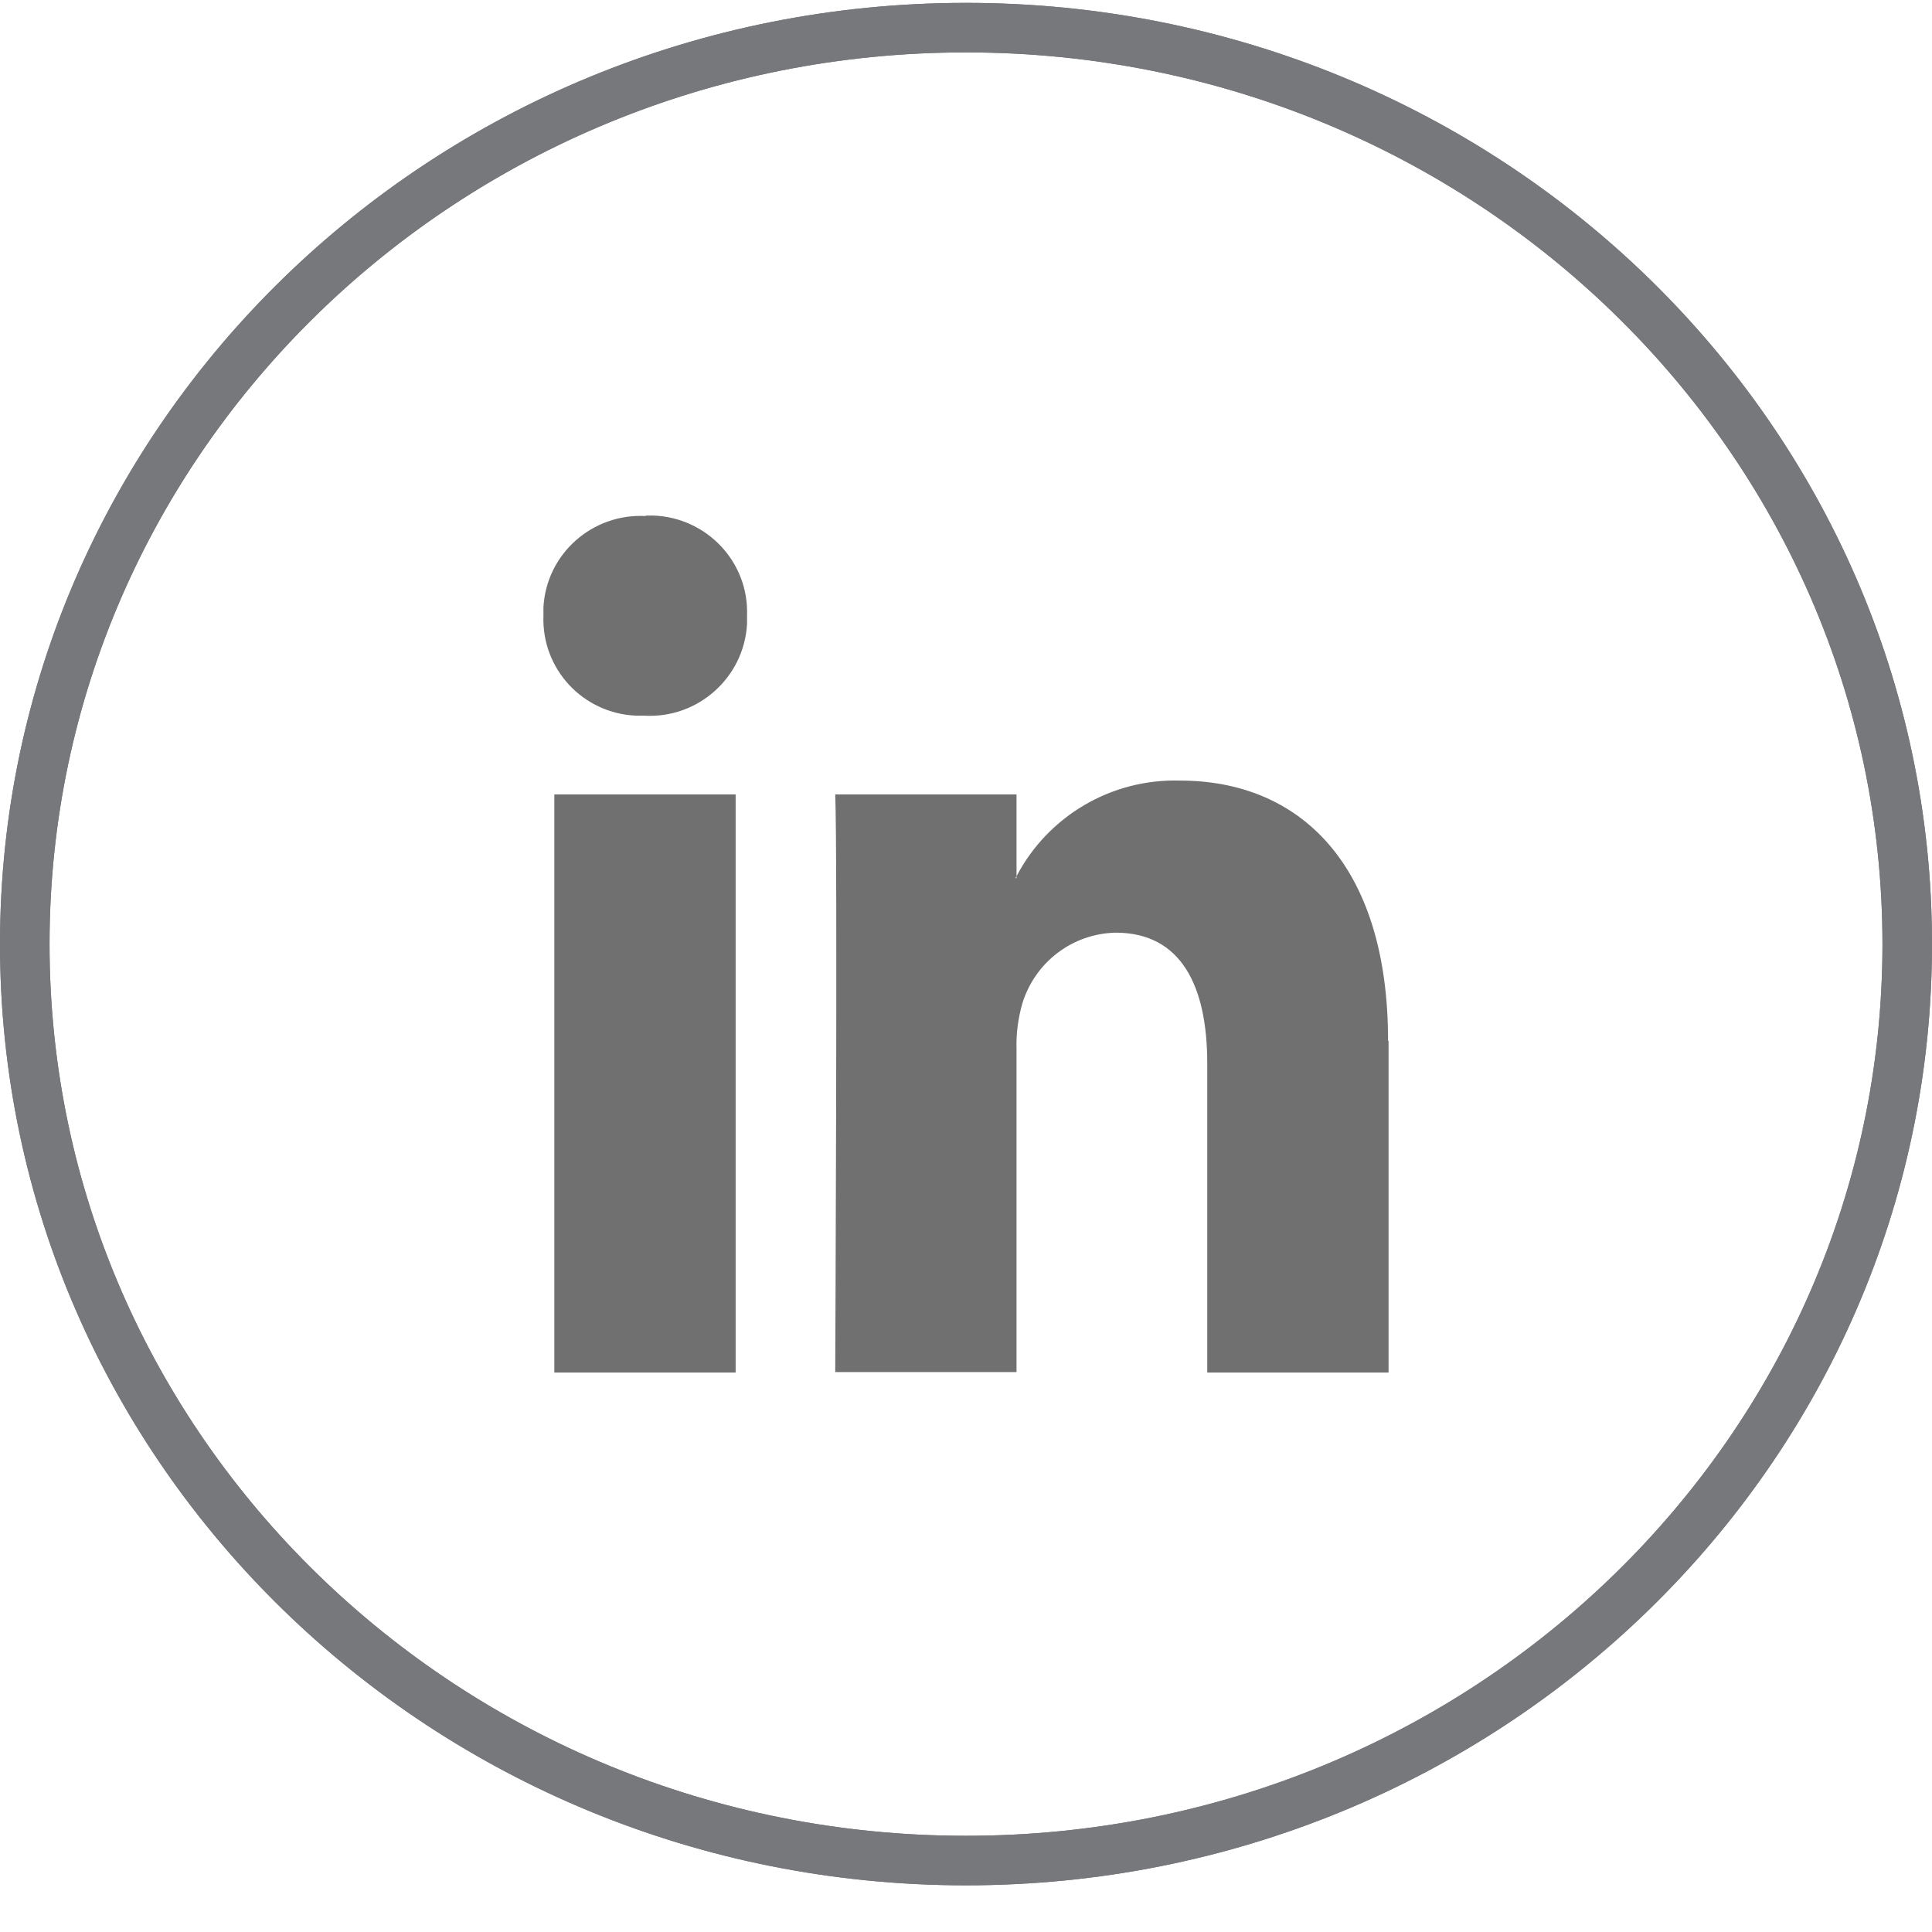 <svg width="39" height="39" viewBox="0 0 39 39" fill="none" xmlns="http://www.w3.org/2000/svg">
<g id="Group 51797">
<path id="LinkedIn" d="M28.03 21.017V27.707H24.37V21.467C24.37 19.897 23.84 18.827 22.52 18.827C21.65 18.847 20.9 19.417 20.64 20.247C20.55 20.557 20.51 20.877 20.52 21.187V27.697H16.86C16.86 27.697 16.91 17.127 16.86 16.037H20.52V17.687C20.52 17.687 20.5 17.717 20.5 17.727H20.52V17.687C21.16 16.467 22.44 15.717 23.82 15.757C26.22 15.757 28.02 17.427 28.02 21.007L28.03 21.017ZM13.04 10.417C11.96 10.357 11.03 11.177 10.97 12.257C10.97 12.317 10.97 12.367 10.97 12.427C10.93 13.507 11.77 14.407 12.85 14.447C12.9 14.447 12.95 14.447 12.99 14.447H13.01C14.09 14.507 15.02 13.677 15.08 12.597C15.08 12.537 15.08 12.487 15.08 12.427C15.12 11.347 14.27 10.447 13.19 10.407C13.14 10.407 13.08 10.407 13.03 10.407L13.04 10.417ZM11.19 27.707H14.85V16.037H11.19V27.707Z" fill="#707070"/>
<g id="Ellipse 17">
<path id="Vector" d="M38.5 19.058C38.5 29.263 30.006 37.558 19.5 37.558C8.994 37.558 0.5 29.263 0.5 19.058C0.5 8.853 8.994 0.558 19.5 0.558C30.006 0.558 38.5 8.853 38.5 19.058Z" stroke="#77787B"/>
<path id="Vector_2" d="M19.5 37.558C29.993 37.558 38.5 29.275 38.5 19.058C38.5 8.84 29.993 0.558 19.5 0.558C9.007 0.558 0.5 8.84 0.5 19.058C0.5 29.275 9.007 37.558 19.5 37.558Z" stroke="#77787B"/>
</g>
</g>
</svg>
